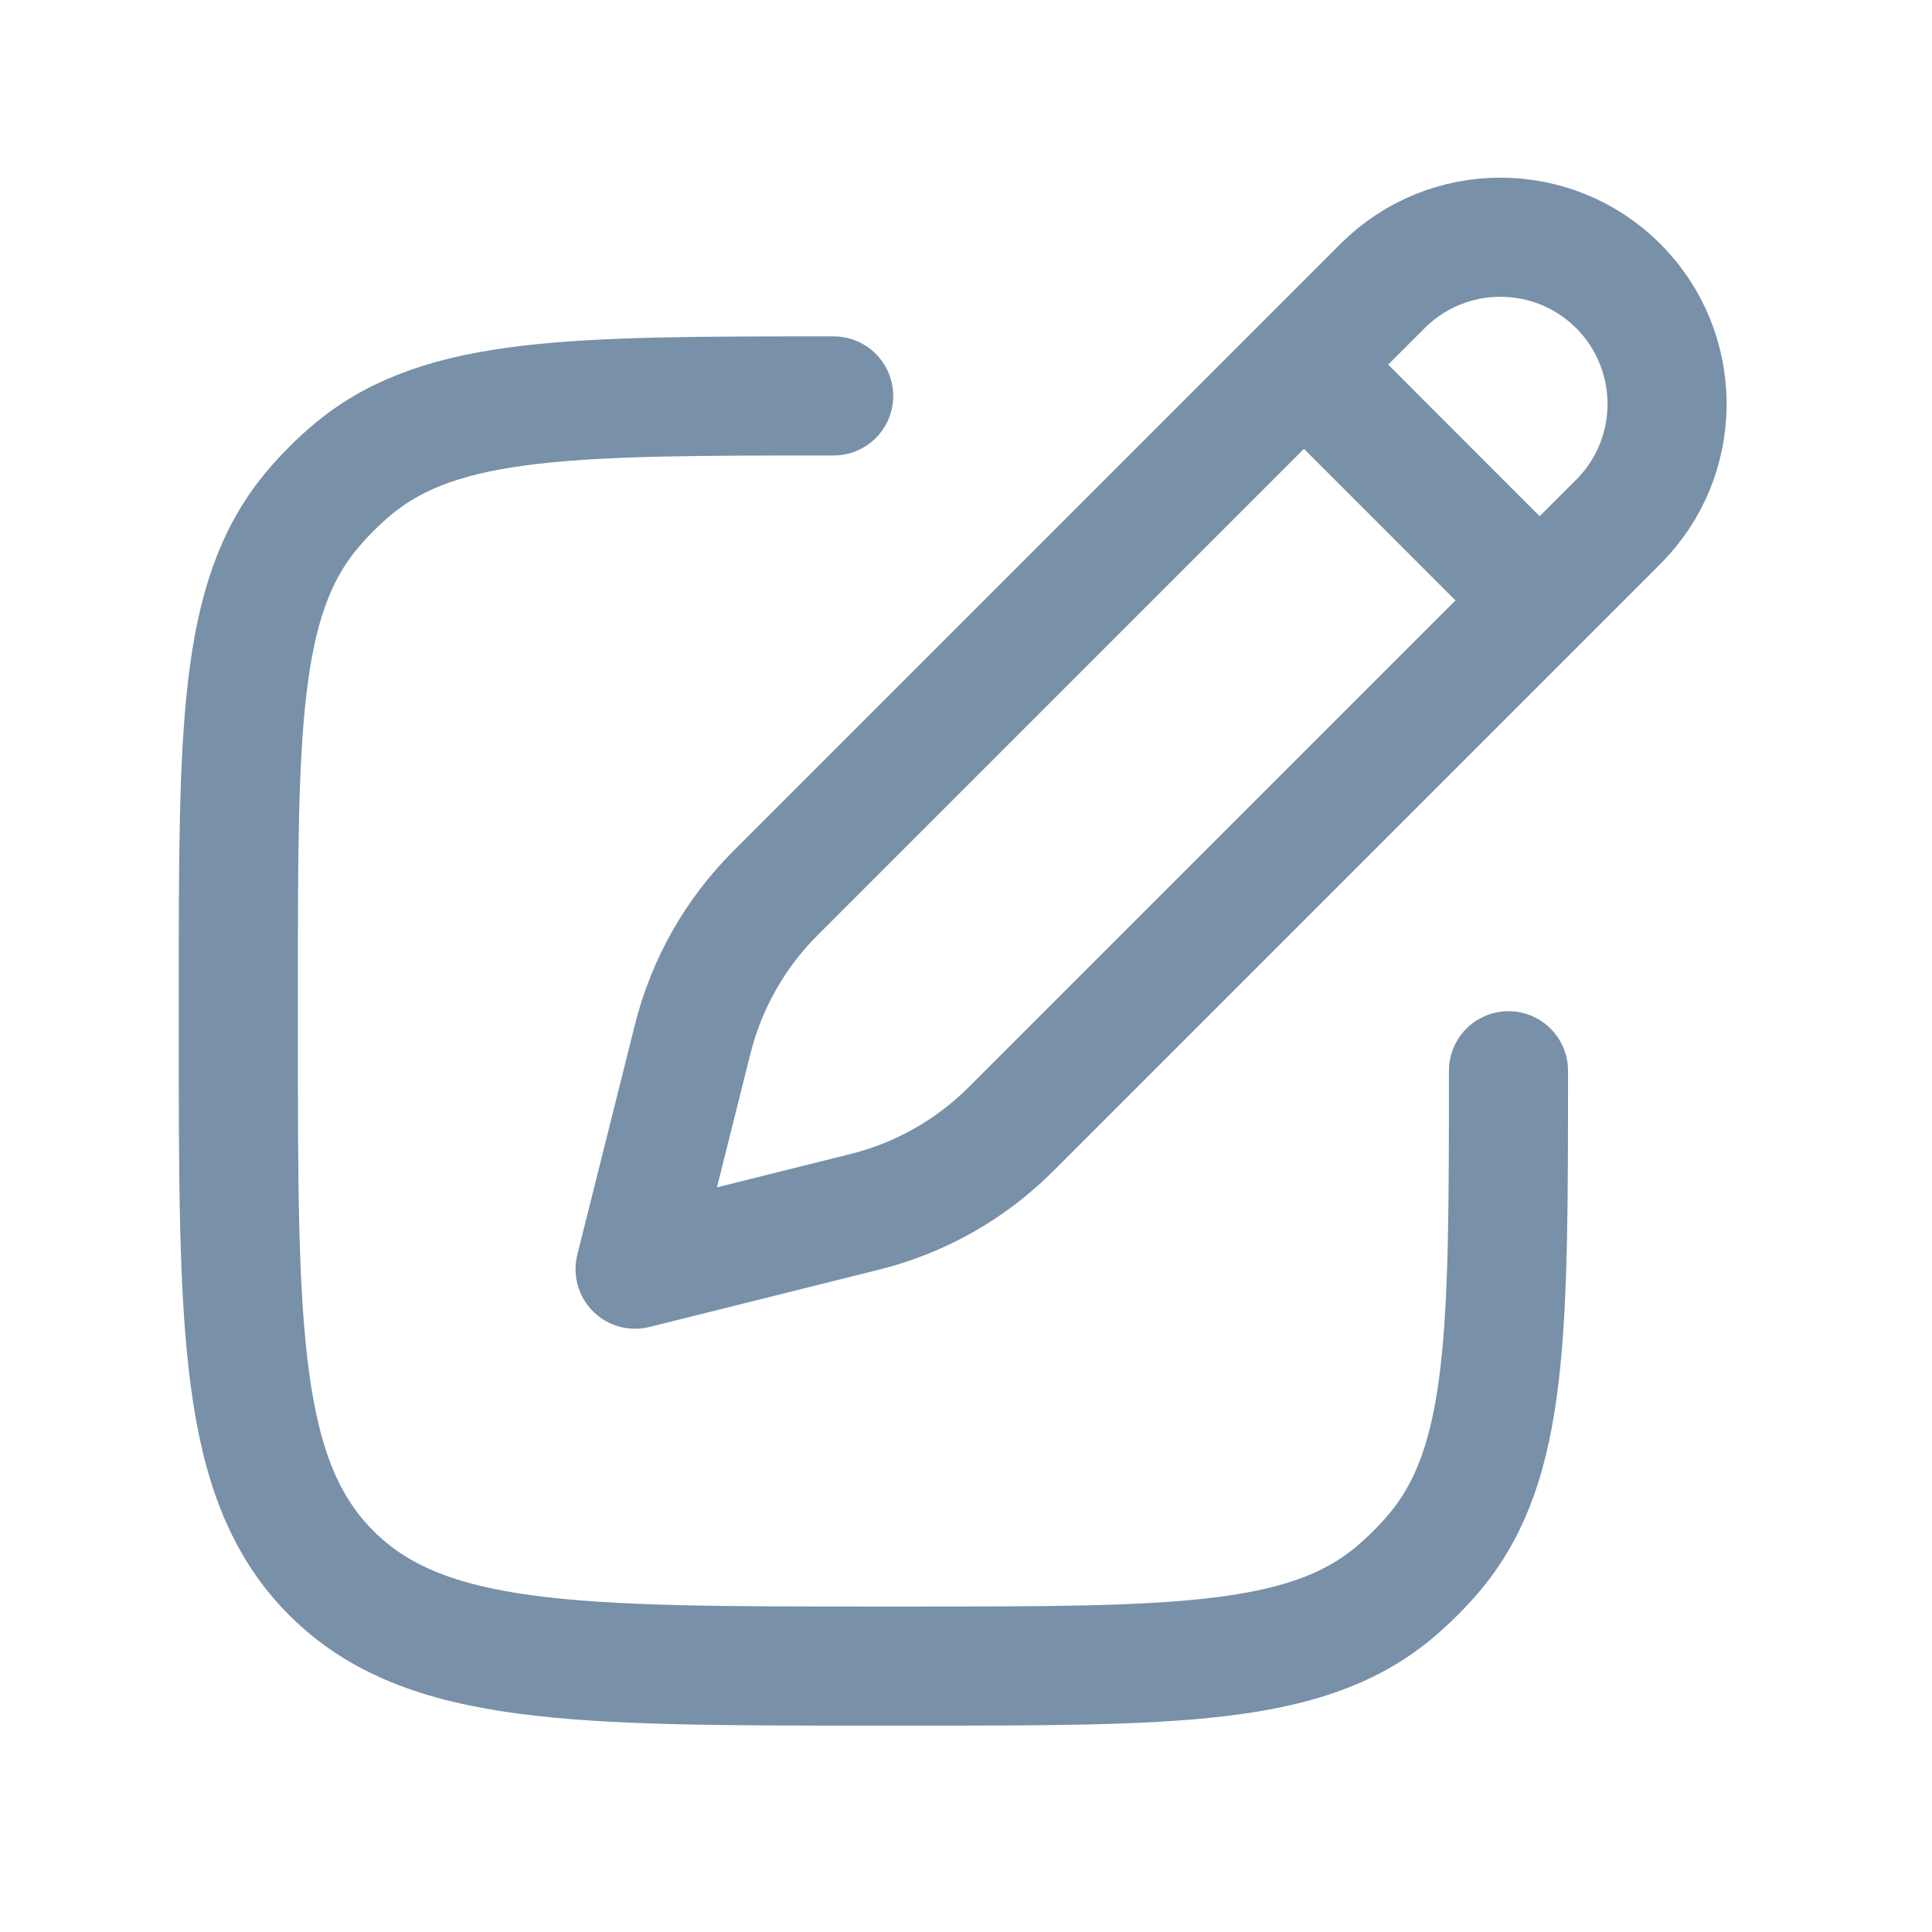 <?xml version="1.0" encoding="utf-8"?>
<svg xmlns="http://www.w3.org/2000/svg" fill="none" height="100%" overflow="visible" preserveAspectRatio="none" style="display: block;" viewBox="0 0 14 14" width="100%">
<g id="pencil-edit-02">
<path d="M9.449 2.642L10.018 2.073C10.49 1.601 11.255 1.601 11.727 2.073C12.198 2.545 12.198 3.31 11.727 3.781L11.157 4.351M9.449 2.642L5.618 6.473C5.326 6.765 5.119 7.131 5.019 7.532L4.602 9.197L6.268 8.781C6.669 8.681 7.034 8.474 7.326 8.182L11.157 4.351M9.449 2.642L11.157 4.351" id="Vector" stroke="#7890A8" stroke-linejoin="round" stroke-width="0.863"/>
<path d="M10.931 7.759C10.931 9.65 10.931 10.595 10.409 11.232C10.313 11.348 10.206 11.455 10.09 11.551C9.453 12.073 8.508 12.073 6.617 12.073H6.329C4.16 12.073 3.075 12.073 2.401 11.399C1.727 10.725 1.727 9.64 1.727 7.471V7.183C1.727 5.292 1.727 4.347 2.249 3.71C2.345 3.594 2.452 3.487 2.568 3.391C3.205 2.869 4.15 2.869 6.041 2.869" id="Vector_2" stroke="#7890A8" stroke-linecap="round" stroke-linejoin="round" stroke-width="0.863"/>
</g>
</svg>